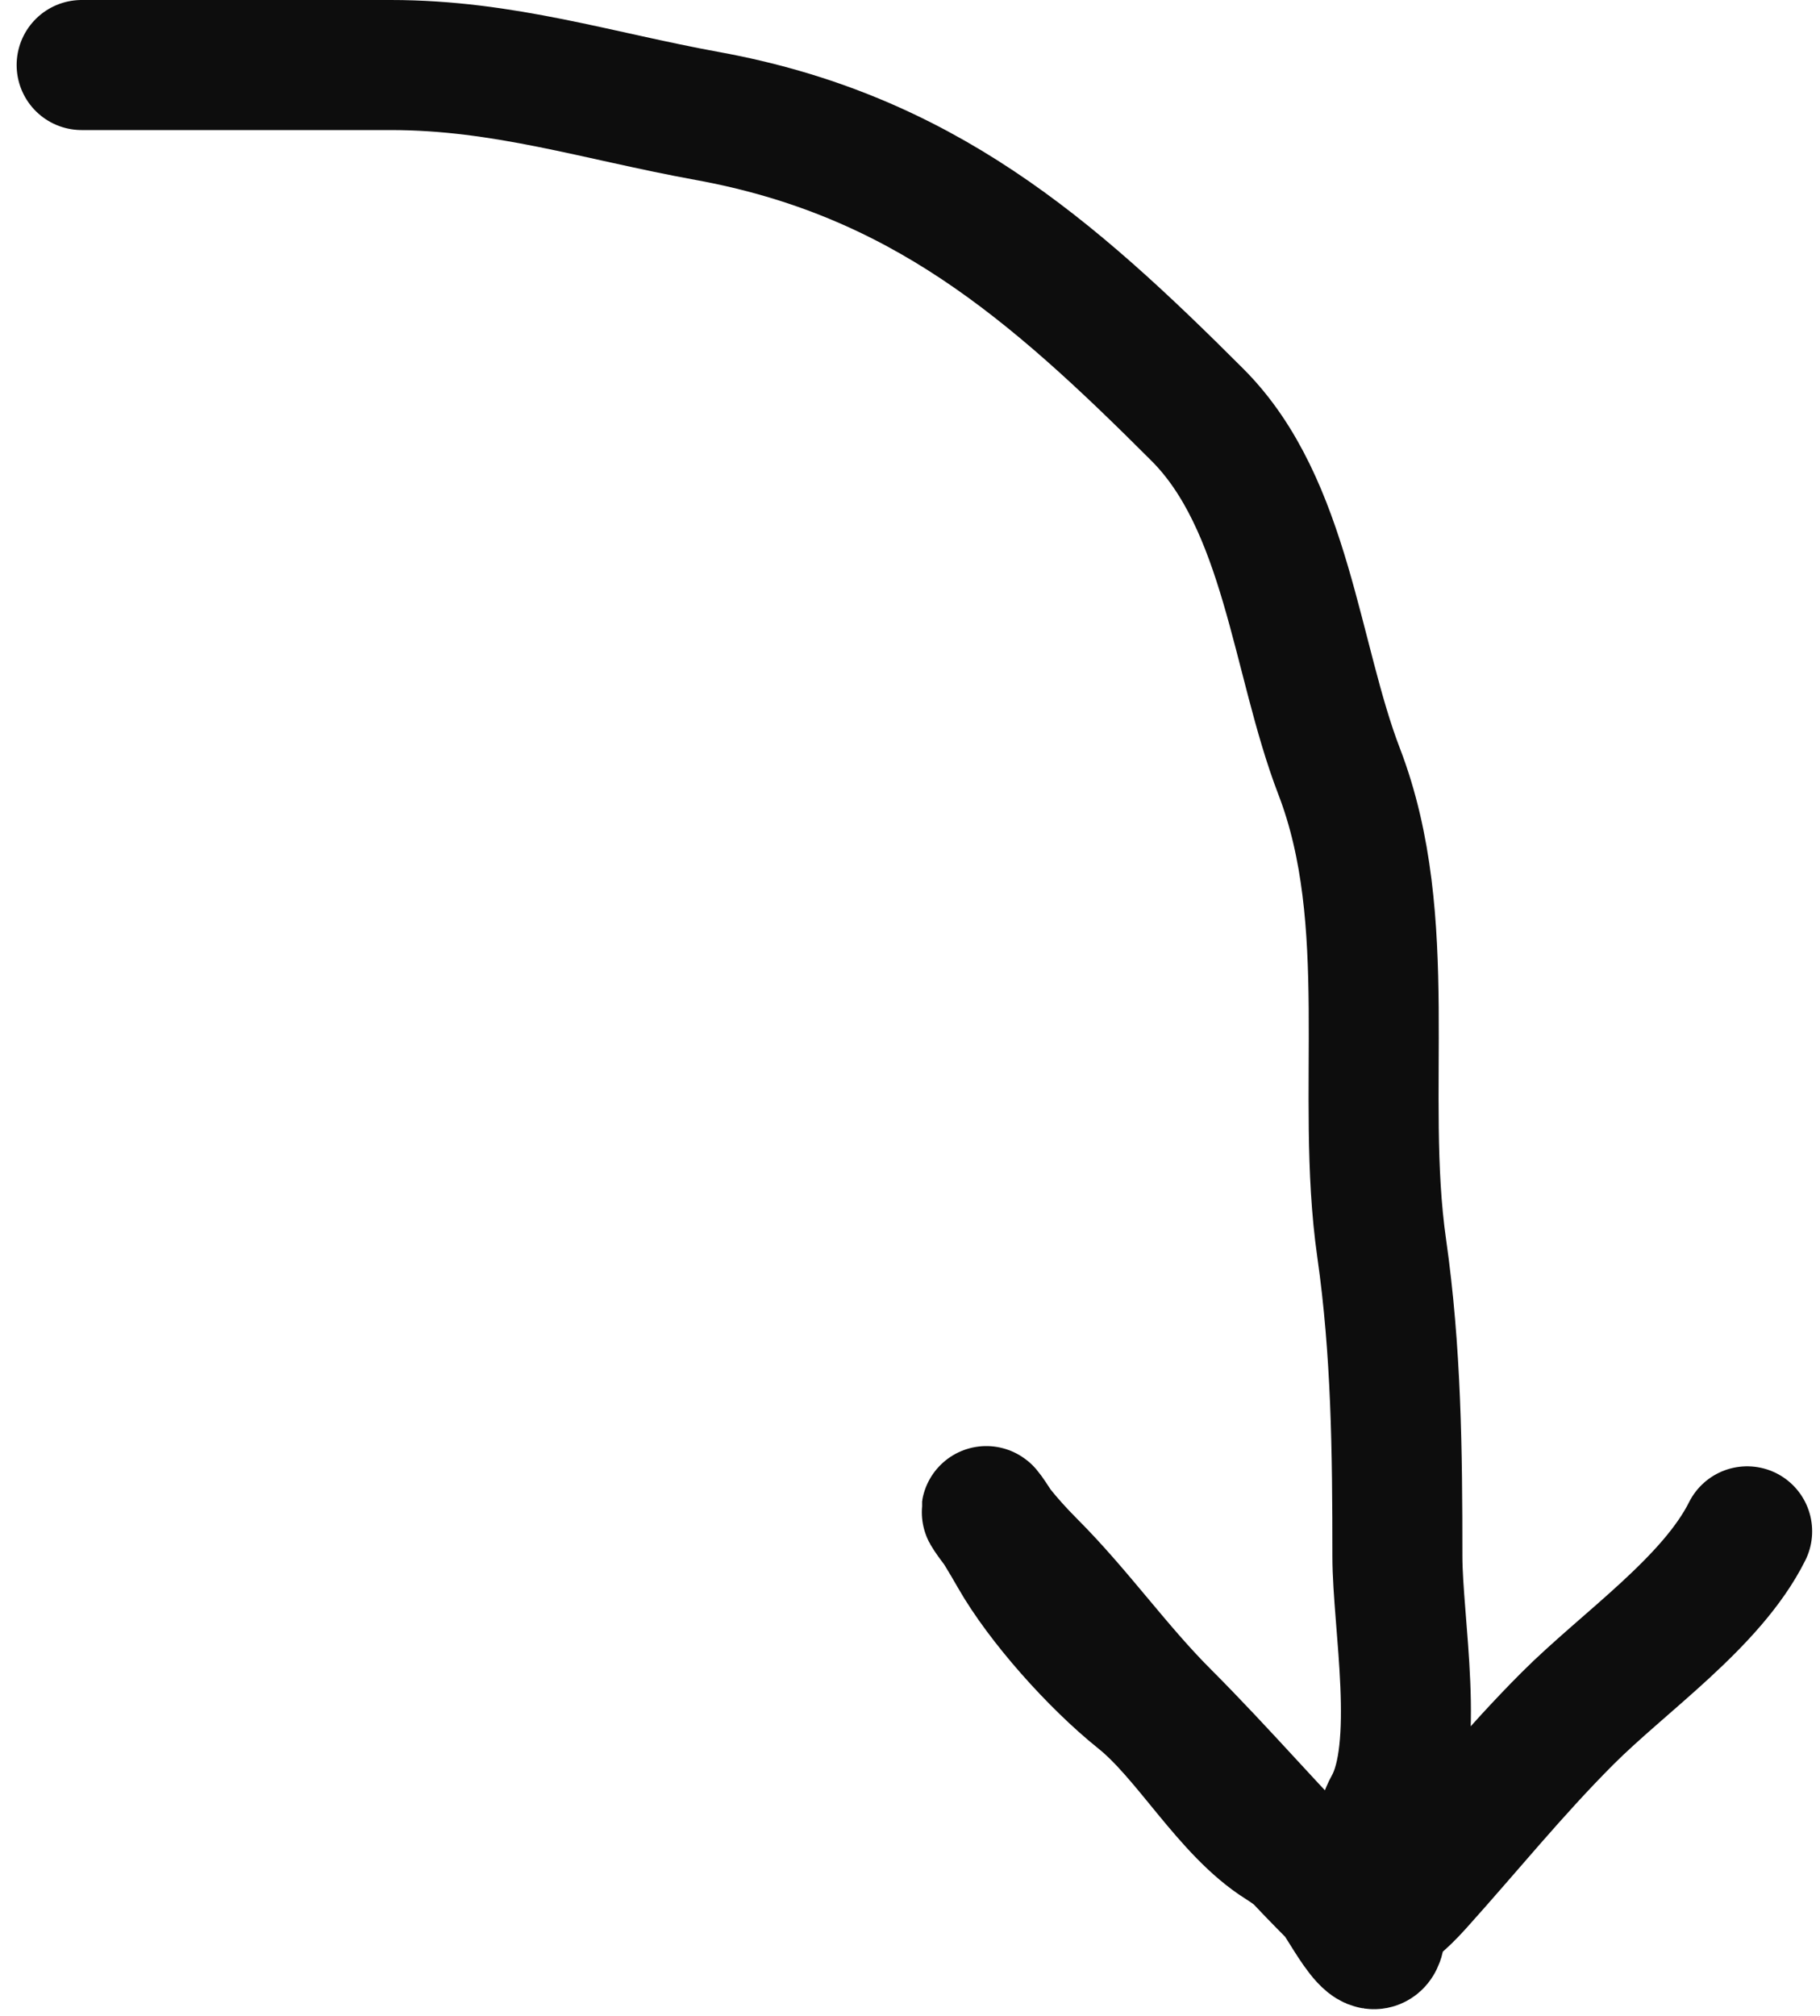 <svg width="84" height="93" viewBox="0 0 84 93" fill="none" xmlns="http://www.w3.org/2000/svg">
<path d="M3.768 3C8.522 3 13.277 3 18.032 3C23.262 3 27.584 4.43 32.637 5.349C42.519 7.146 48.495 12.367 55.271 19.143C59.387 23.259 59.801 30.375 61.805 35.584C64.466 42.505 62.745 50.406 63.769 57.578C64.445 62.308 64.495 66.949 64.495 71.799C64.495 74.86 65.599 80.651 64.111 83.329C63.304 84.782 63.727 87.081 63.727 88.71C63.727 91.381 62.004 87.799 61.591 87.386C58.863 84.658 56.484 81.853 53.733 79.102C51.547 76.915 49.783 74.382 47.584 72.183C45.14 69.739 44.851 68.318 46.815 71.756C48.035 73.892 50.516 76.681 52.58 78.333C54.814 80.119 56.659 83.546 59.114 85.08C62.419 87.146 62.325 90.414 65.435 86.959C67.767 84.368 69.883 81.743 72.353 79.272C74.957 76.668 79 73.922 80.638 70.646" stroke="#0D0D0D" stroke-width="6" stroke-linecap="round"/>
</svg>
